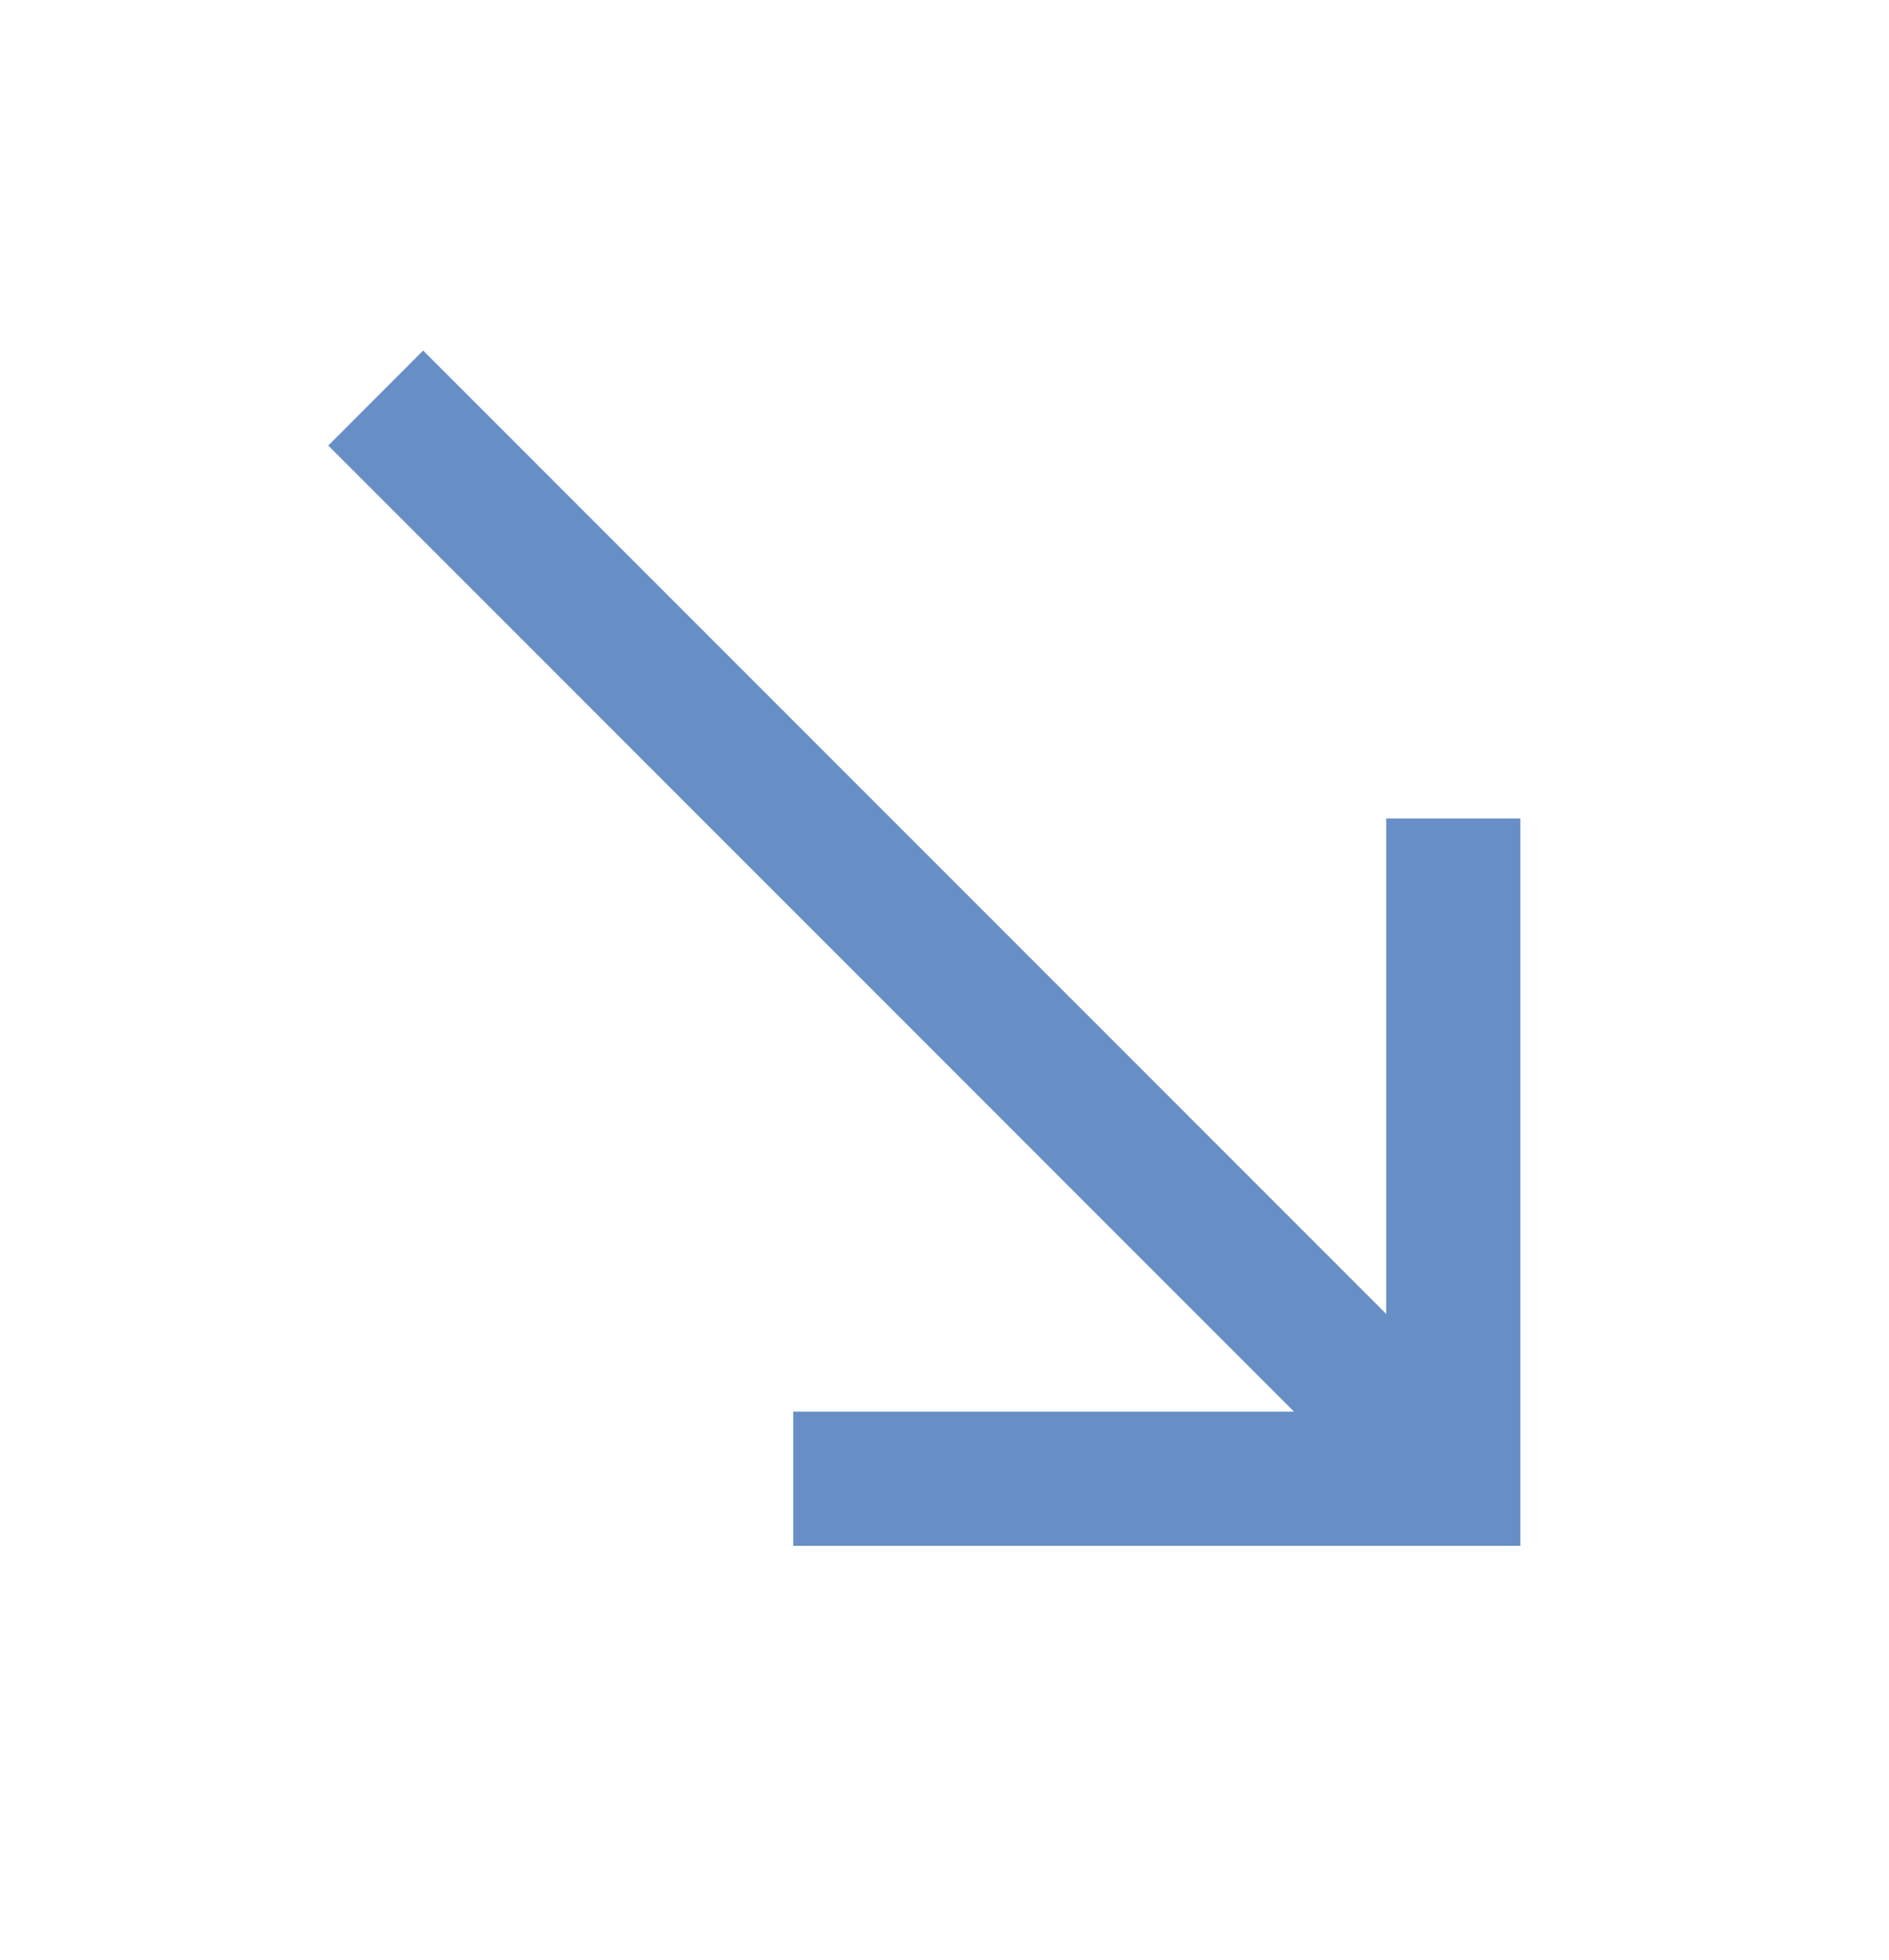 <?xml version="1.0" encoding="UTF-8"?> <svg xmlns="http://www.w3.org/2000/svg" width="27" height="28" viewBox="0 0 27 28" fill="none"> <path fill-rule="evenodd" clip-rule="evenodd" d="M11.338 22.087H21.73L21.73 22.086L21.731 22.086L21.731 11.694H19.813L19.813 18.773L6.048 5.009L4.692 6.366L18.495 20.169L11.338 20.169L11.338 22.087Z" fill="#678FC6"></path> </svg> 